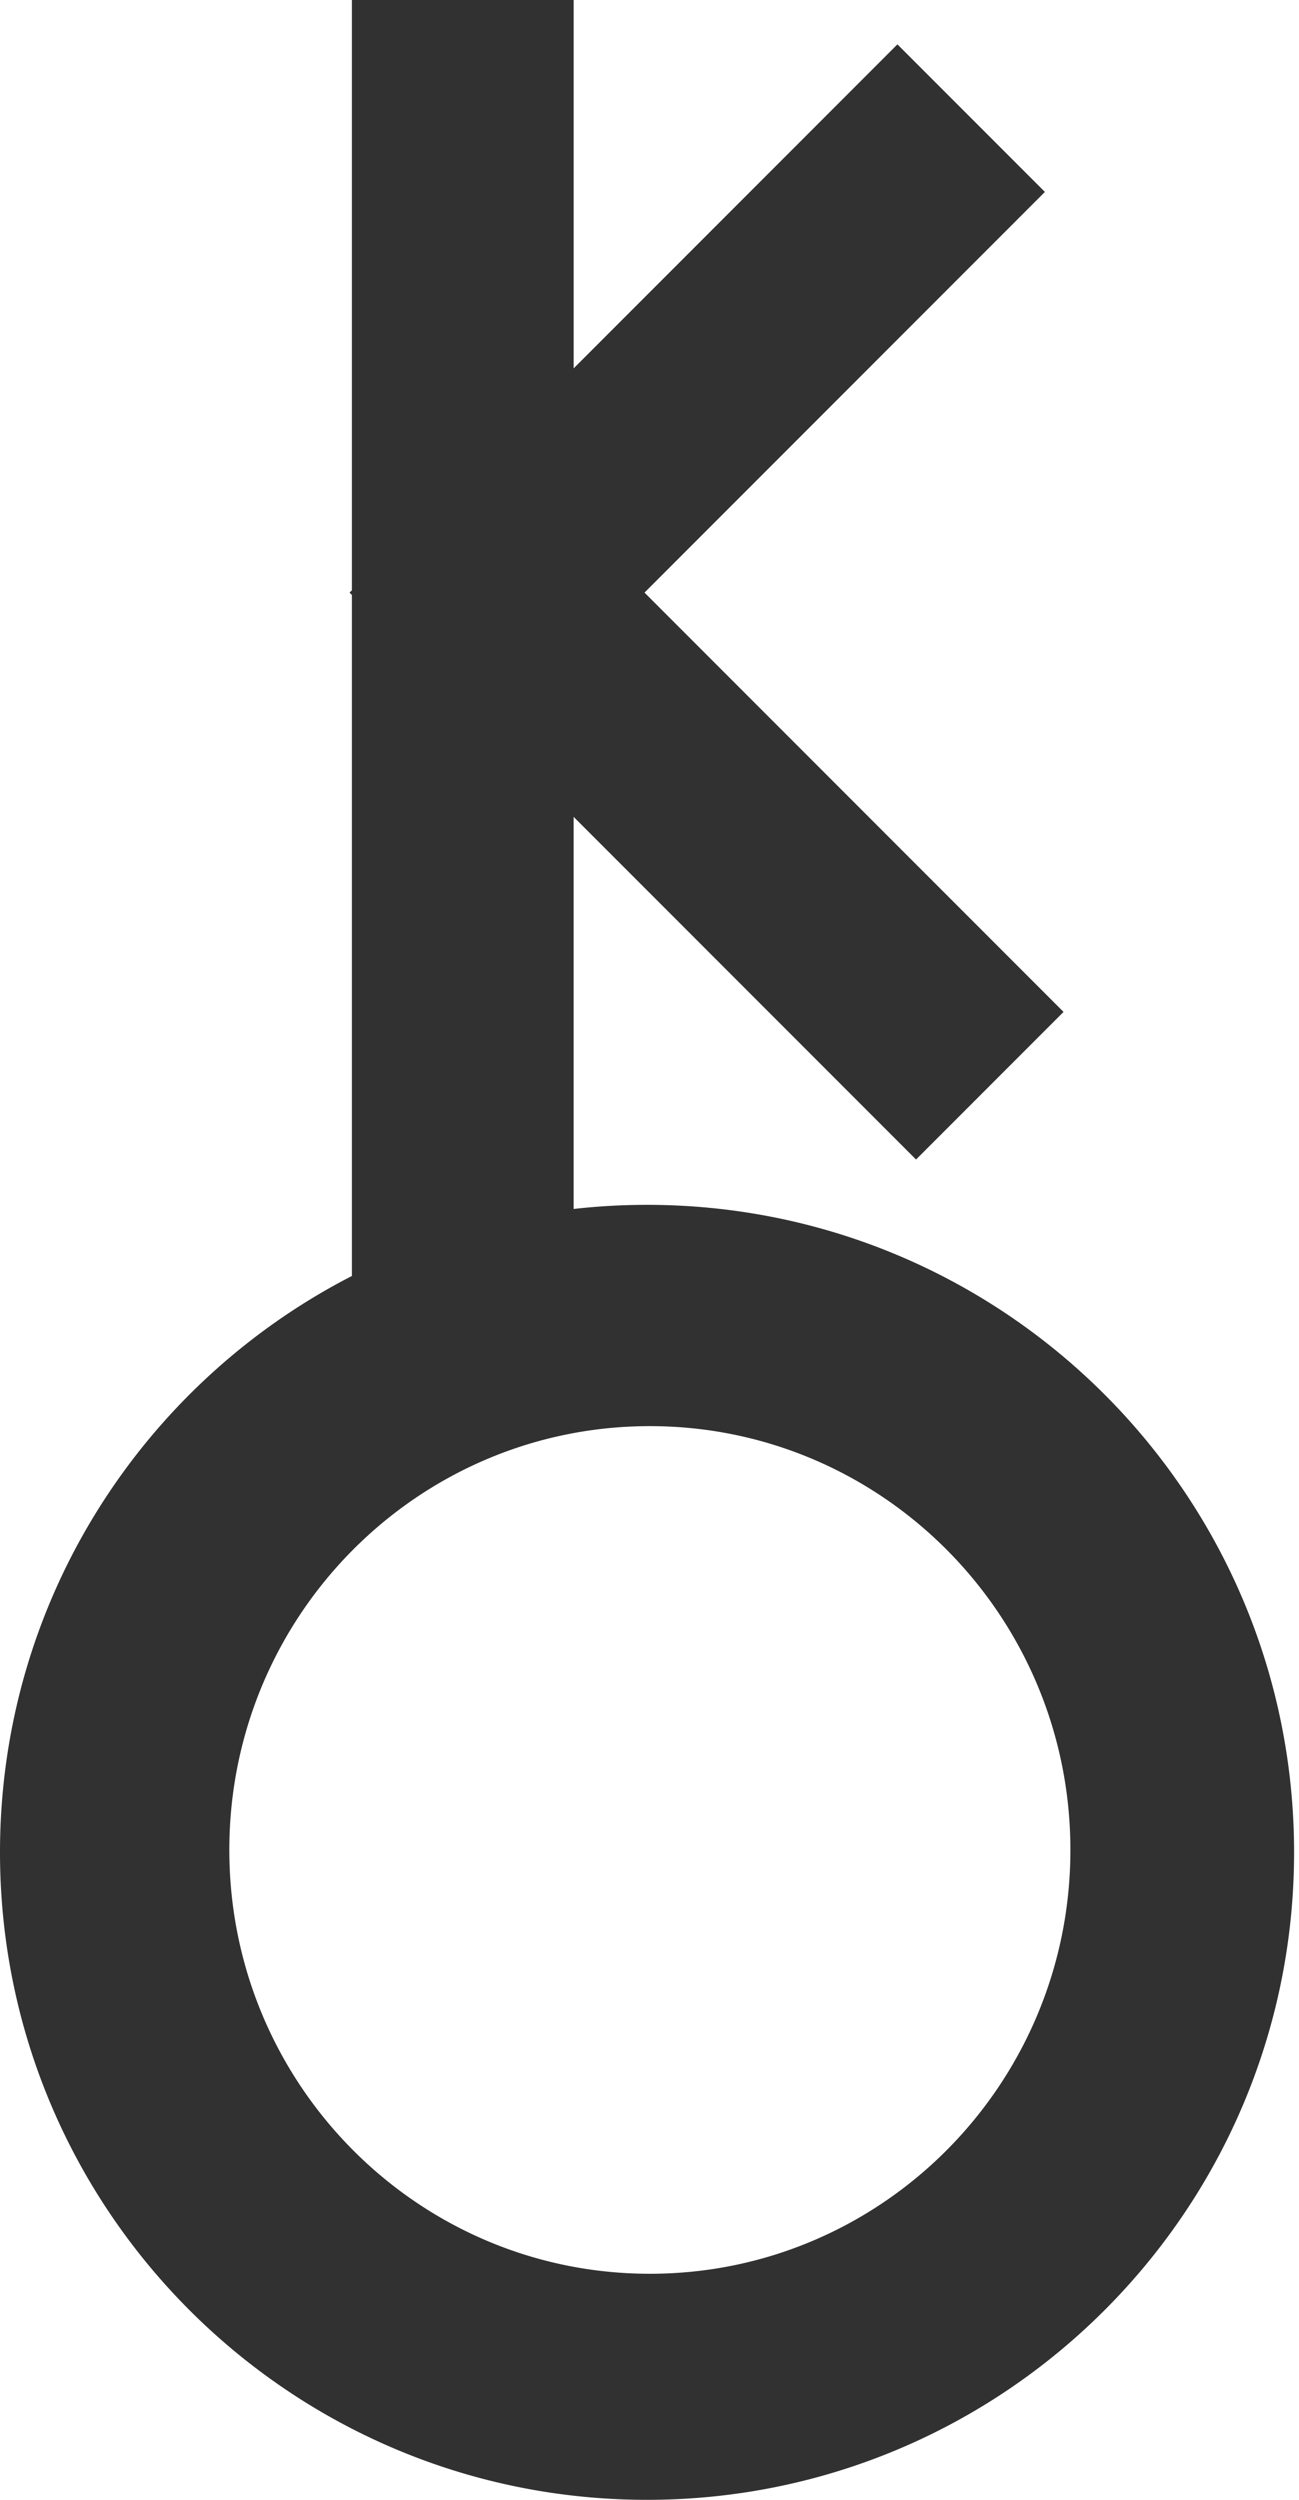 <svg width="156" height="300" viewBox="0 0 156 300" xmlns="http://www.w3.org/2000/svg"><path d="M68.888 44.21l38.886-38.887 17.71 17.71-48.082 48.084 50.322 50.322-17.714 17.713L68.888 98.03v47.055a78.544 78.544 0 0 1 8.817-.495c42.915 0 77.705 34.79 77.705 77.705S120.62 300 77.705 300 0 265.21 0 222.295c0-30.147 17.167-56.284 42.26-69.168V71.401l-.282-.281.281-.282V0h26.63v44.21zm9.156 228.66c27.892 0 50.503-22.772 50.503-50.861 0-28.09-22.611-50.861-50.503-50.861s-50.503 22.77-50.503 50.86 22.61 50.862 50.503 50.862z" fill="#313131" fill-rule="evenodd"/></svg>
